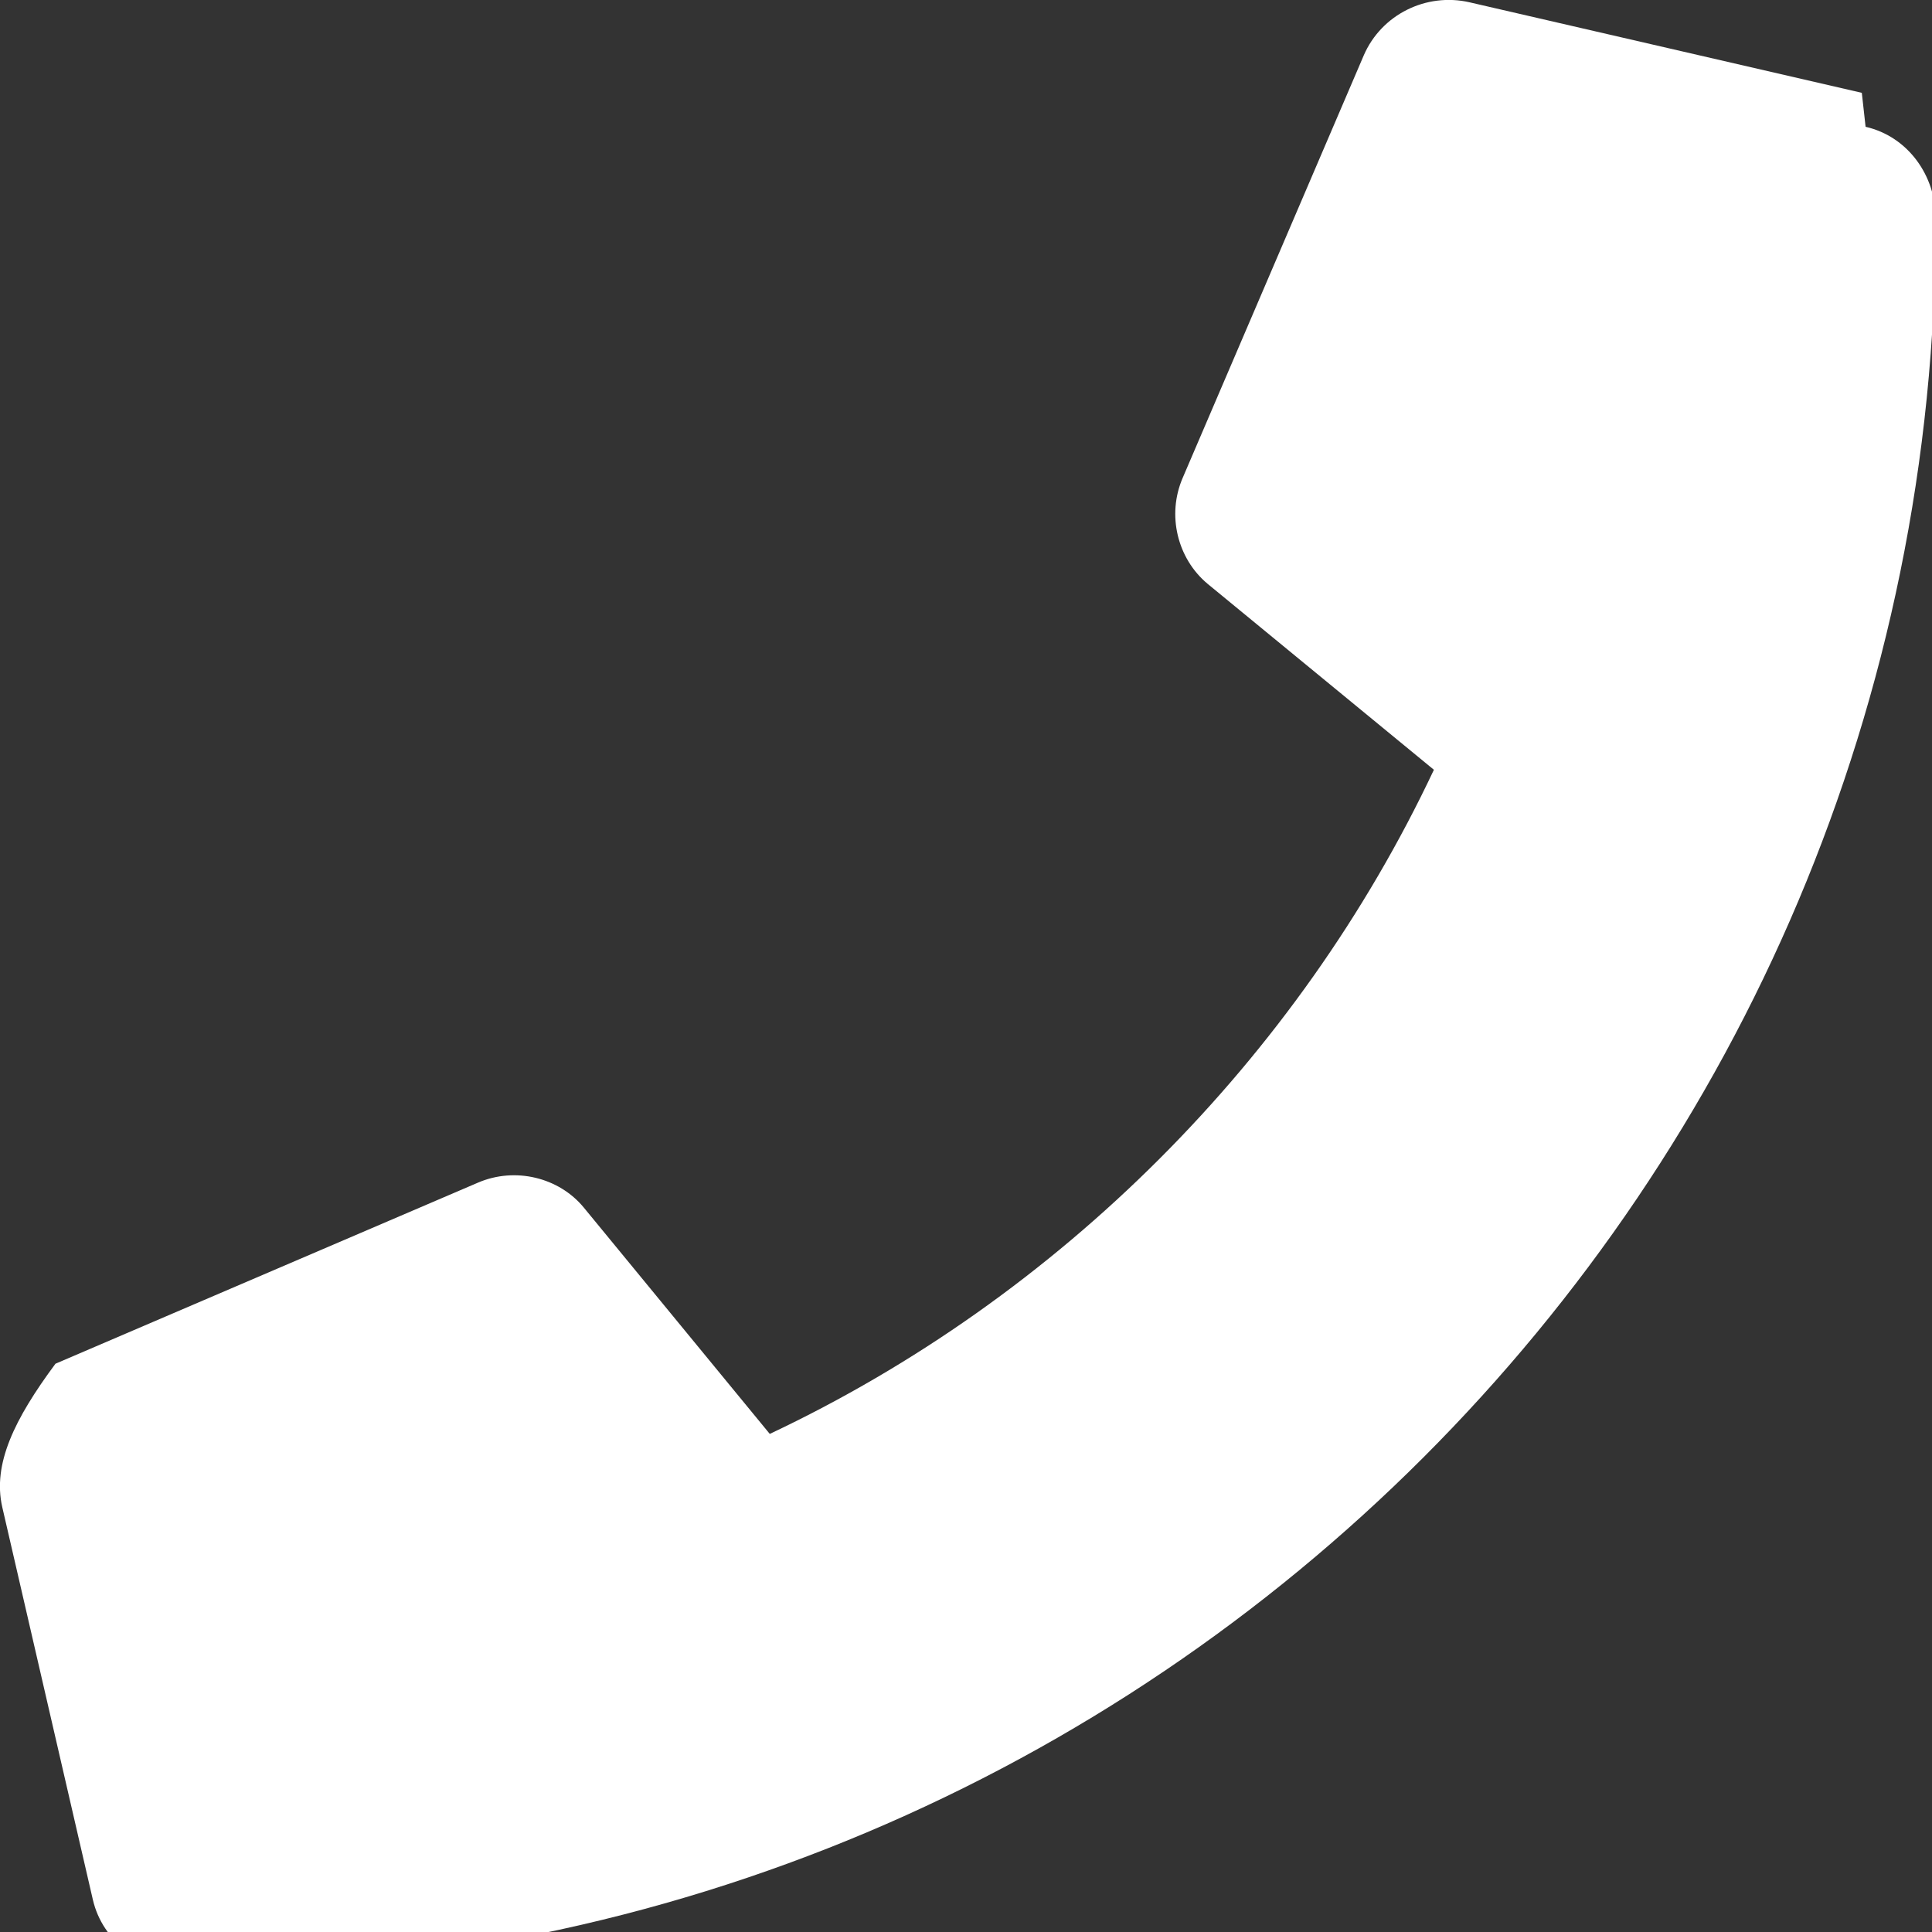 <svg fill="#ffffff" viewBox="0 0 512 512" height="6" width="6" xmlns="http://www.w3.org/2000/svg">
  <rect x="0" y="0" width="512" height="512" fill="#333333" stroke="none"/>
  <path d="M493.4 24.6l-104-24c-11.4-2.6-23.3 3.2-28 14.1l-48 112c-4.2 9.8-1.4 21.3 6.6 28l60 49.3c-36.1 76.6-99.3 139.8-176 176l-49.3-60c-6.6-8-18.2-10.8-28-6.6l-112 48C3.8 376.1-2 388 .6 399.4l24 104c2.6 11.3 13 18.6 24.4 18.6 256.6 0 464-207.4 464-464 0-11.4-7.3-21.8-18.6-24.4z"></path>
</svg>
